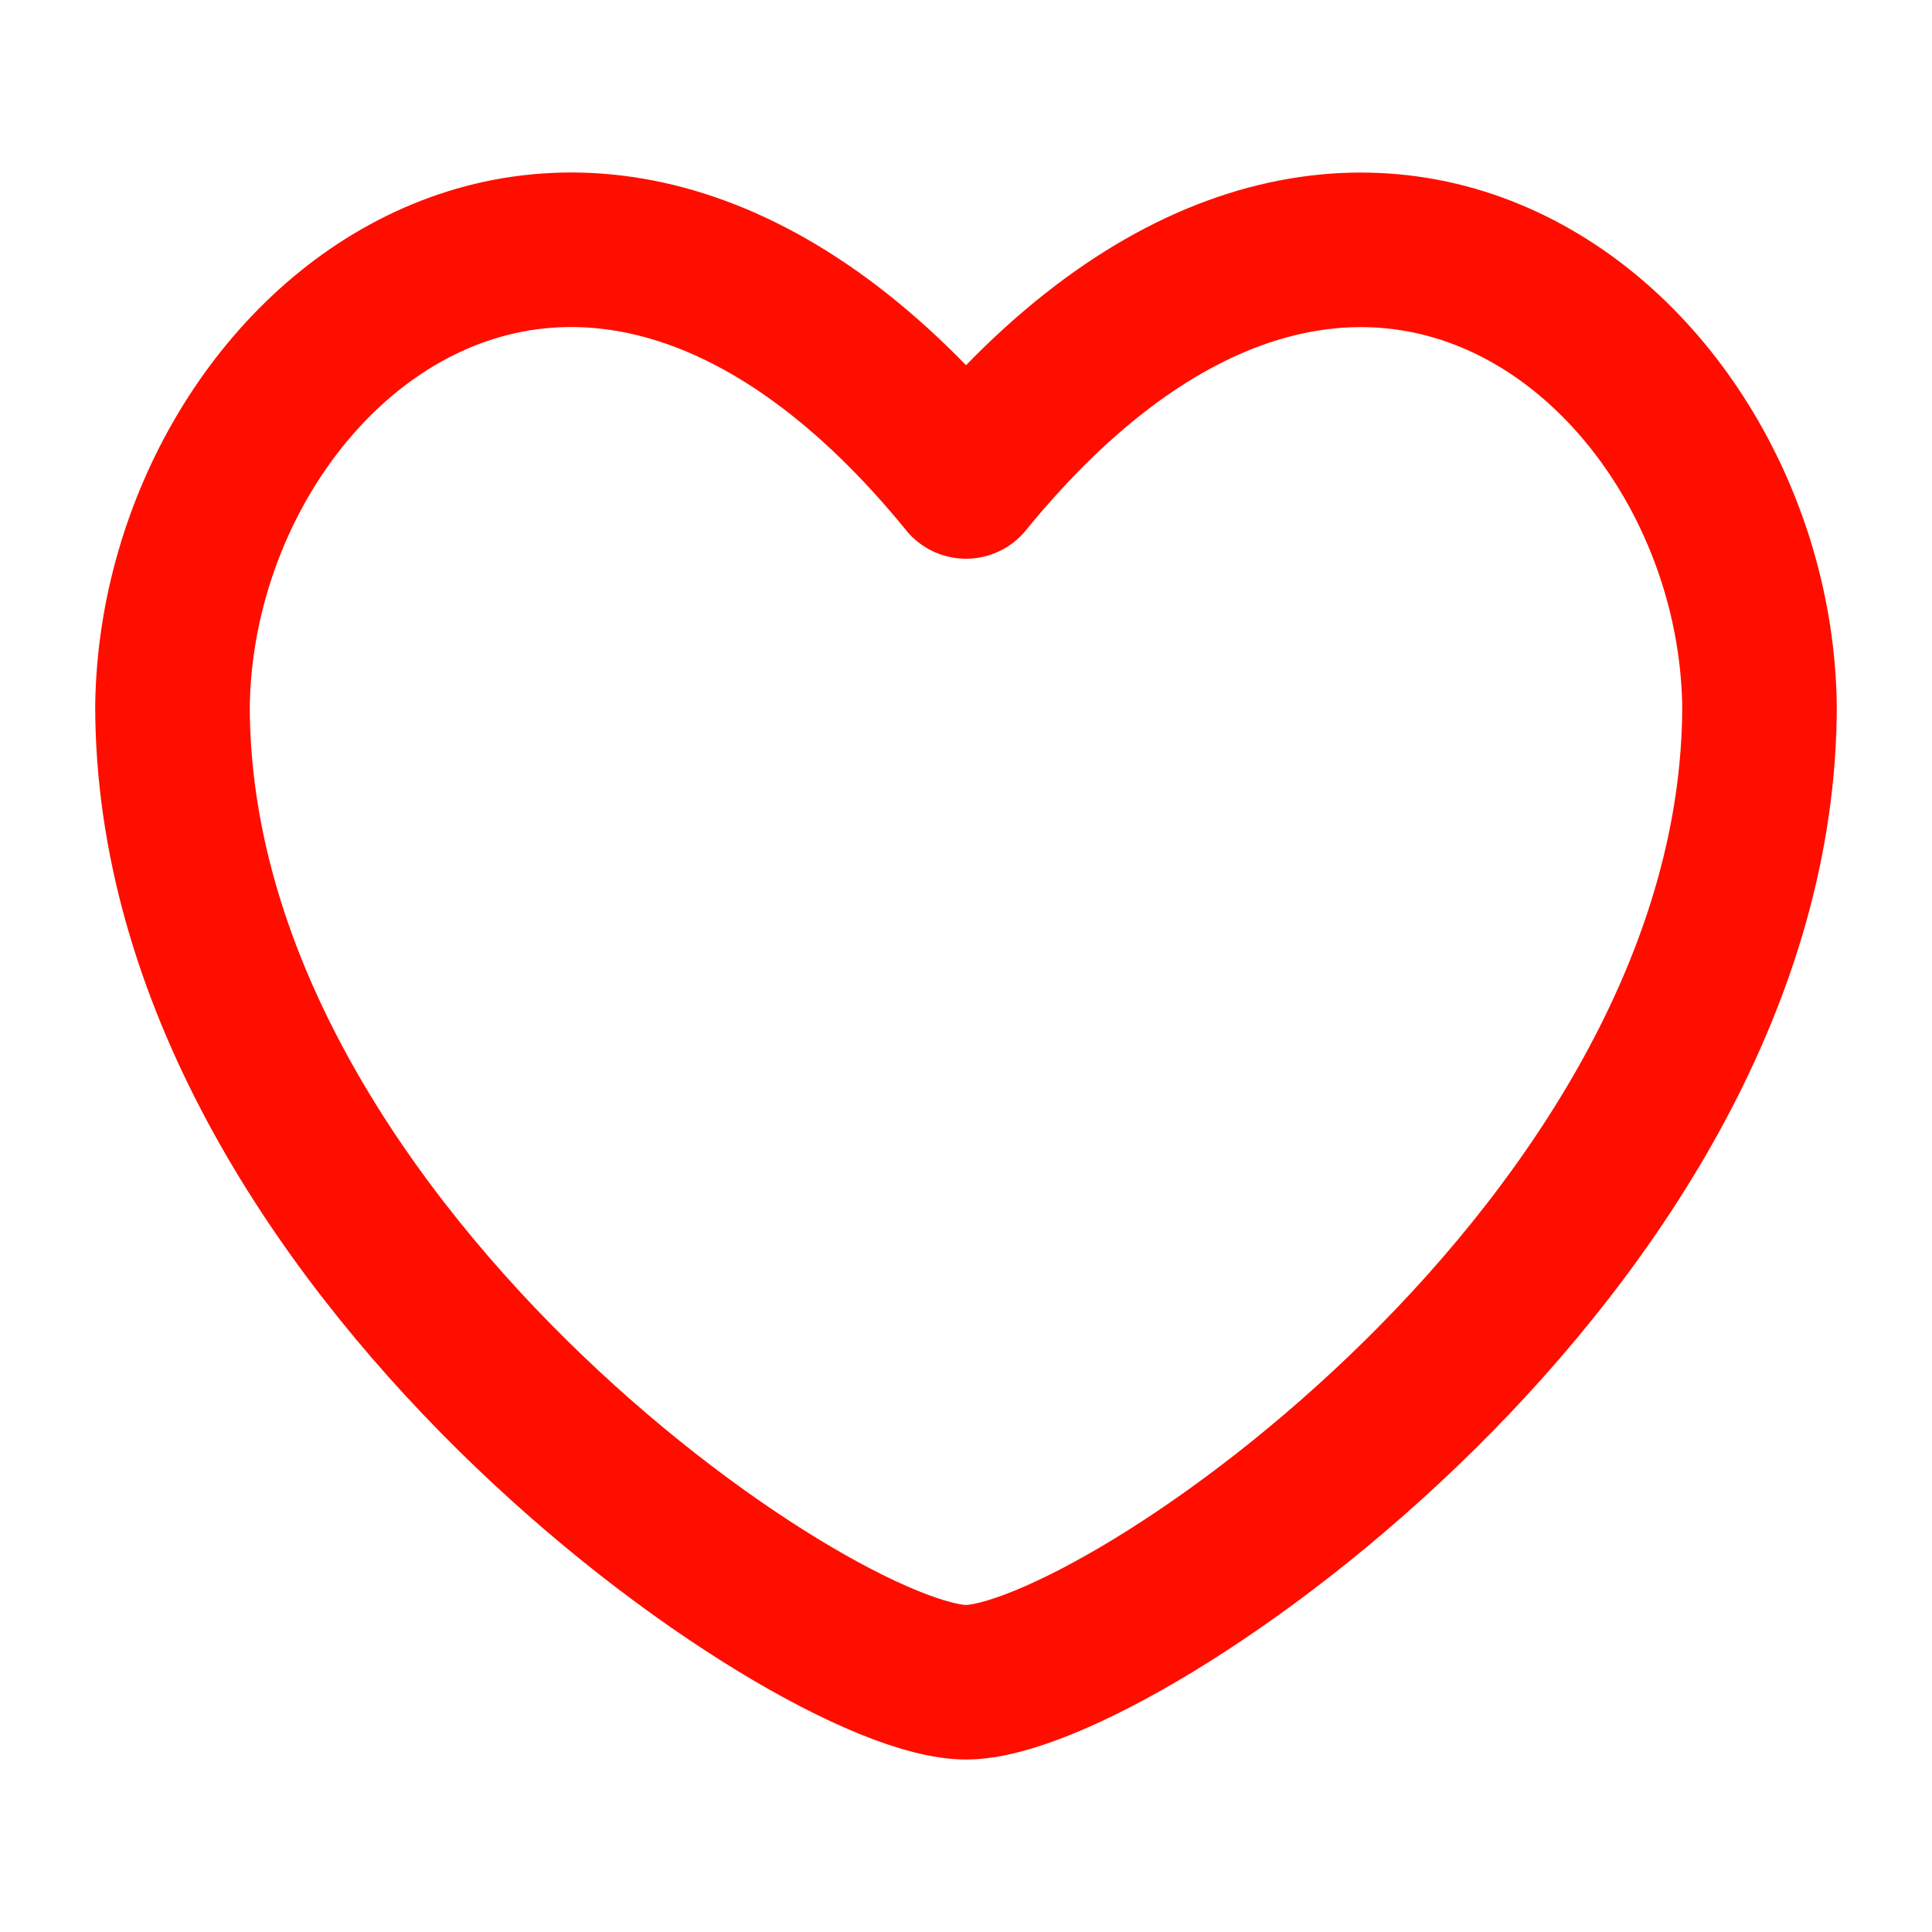 <svg xmlns="http://www.w3.org/2000/svg" fill="none" viewBox="-1 -1 25 25" height="25" width="25" id="Heart--Streamline-Flex.svg"><desc>Heart Streamline Icon: https://streamlinehq.com</desc><g id="heart--reward-social-rating-media-heart-it-like-favorite-love"><path id="Vector" stroke="#ff0e00" stroke-linecap="round" stroke-linejoin="round" d="M11.5 5.229C6.539 -0.858 1.301 3.467 1.232 8.13c0 6.941 8.305 12.638 10.268 12.638 1.963 0 10.268 -5.697 10.268 -12.638 -0.069 -4.662 -5.307 -8.987 -10.268 -2.9Z" stroke-width="2"></path></g></svg>